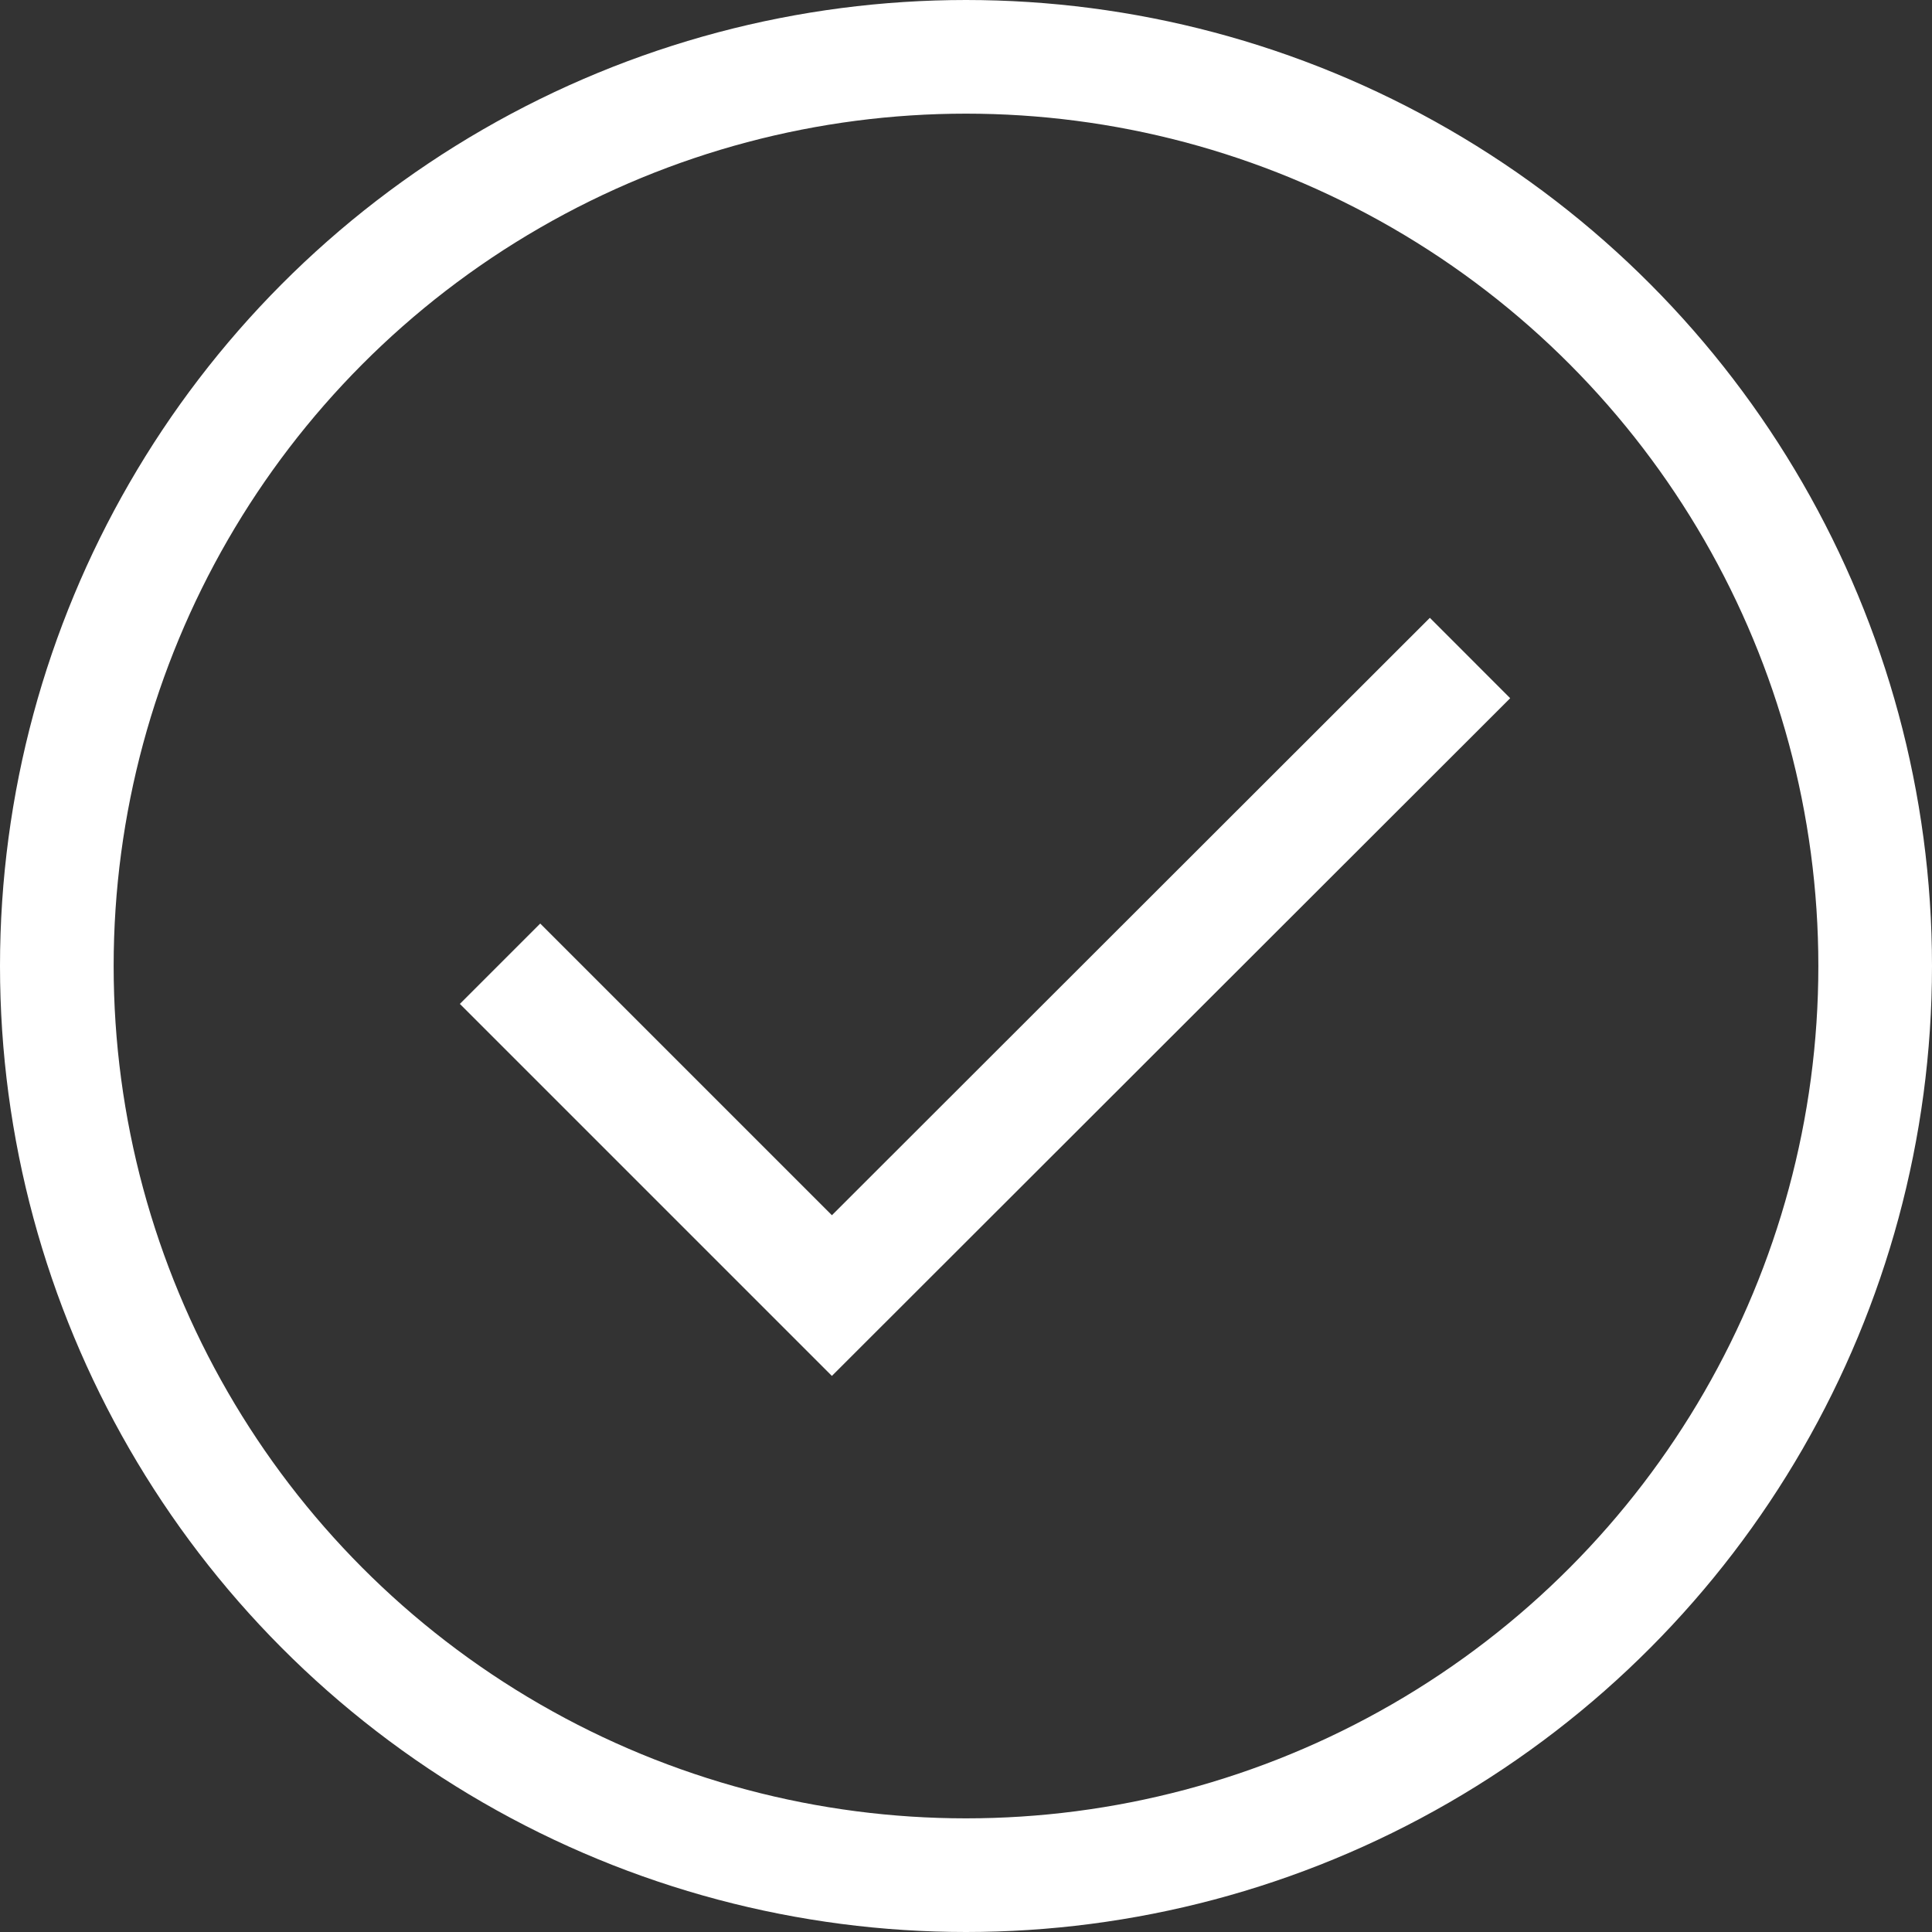 <svg xmlns="http://www.w3.org/2000/svg" viewBox="0 0 34 34"><rect x="0" y="0" width="34" height="34" fill="#333333" stroke="none"/><defs><style>.cls-1{fill:none;stroke:#fff;stroke-miterlimit:10;stroke-width:2px;}</style></defs><title>icon_check_info</title><g id="Layer_2" data-name="Layer 2"><g id="Layer_1-2" data-name="Layer 1"><g id="_Group_" data-name="&lt;Group&gt;"><circle id="_Path_" data-name="&lt;Path&gt;" class="cls-1" cx="17" cy="17" r="16"/><polyline id="_Path_2" data-name="&lt;Path&gt;" class="cls-1" points="8.8 16.96 14.64 22.8 25.87 11.58"/></g></g></g></svg>